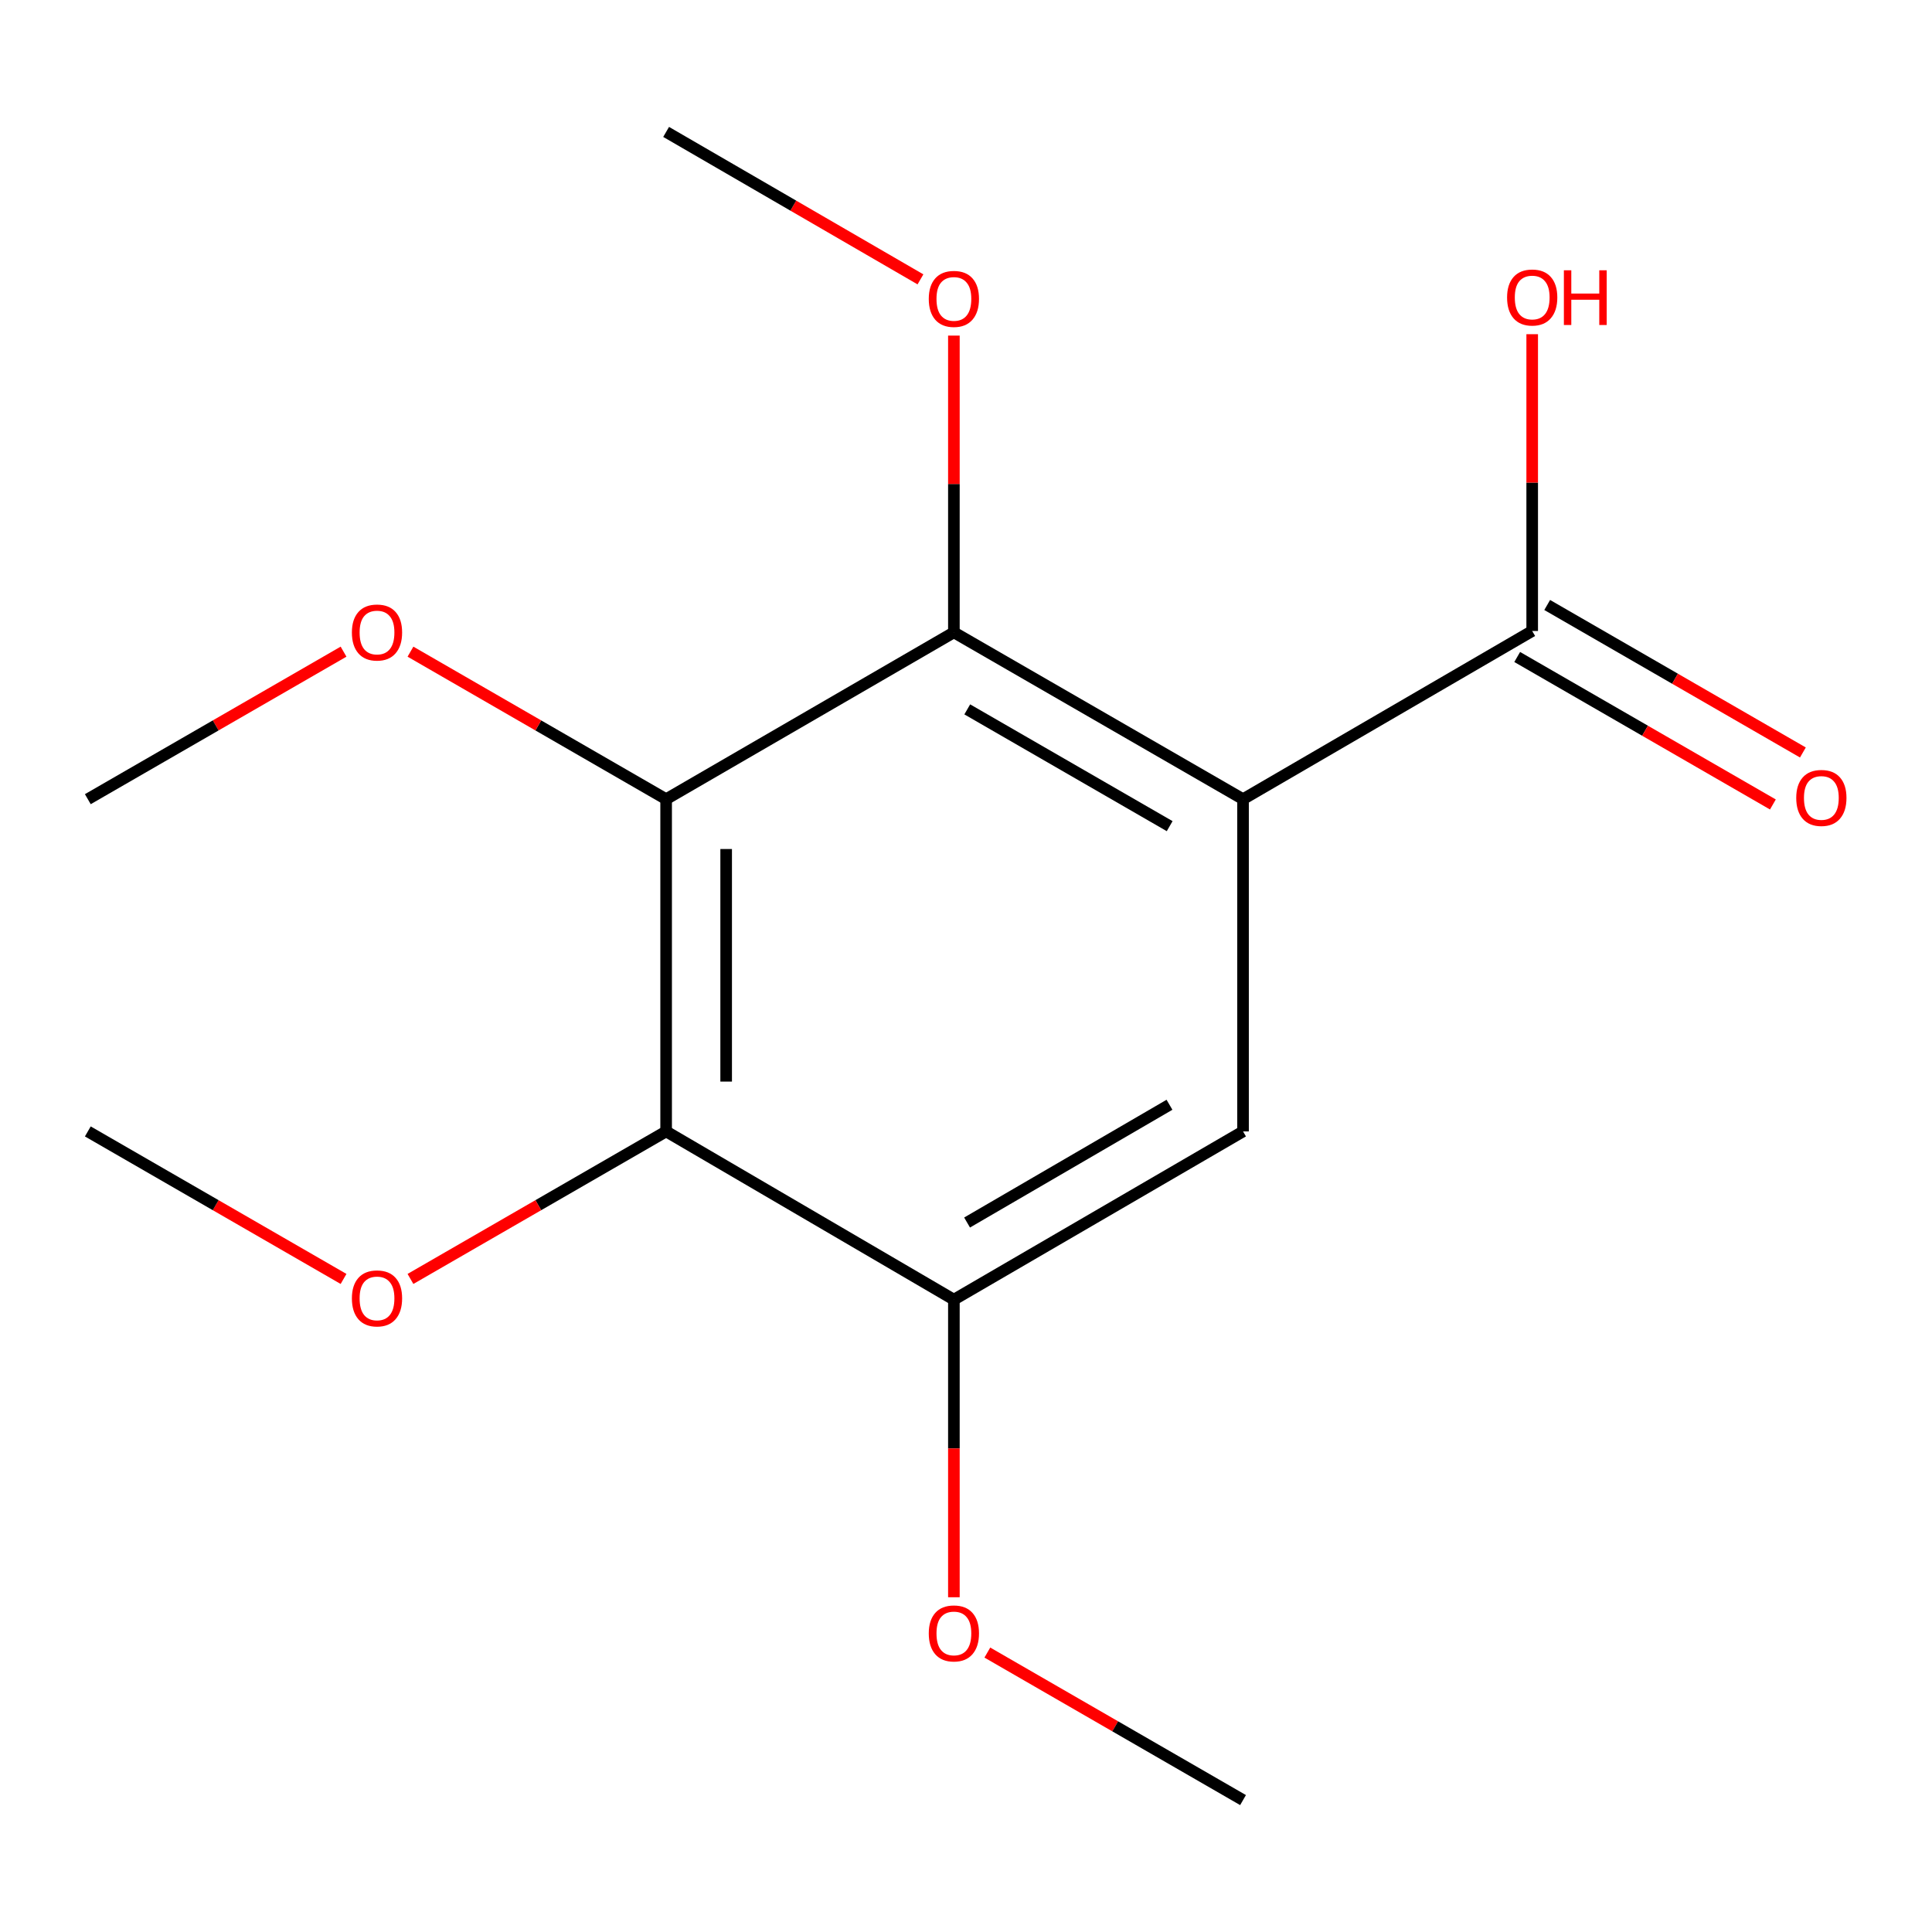 <?xml version='1.0' encoding='iso-8859-1'?>
<svg version='1.1' baseProfile='full'
              xmlns='http://www.w3.org/2000/svg'
                      xmlns:rdkit='http://www.rdkit.org/xml'
                      xmlns:xlink='http://www.w3.org/1999/xlink'
                  xml:space='preserve'
width='1000px' height='1000px' viewBox='0 0 1000 1000'>
<!-- END OF HEADER -->
<rect style='opacity:1.0;fill:#FFFFFF;stroke:none' width='1000' height='1000' x='0' y='0'> </rect>
<path class='bond-1' d='M 643.396,413.653 L 493.729,327.305' style='fill:none;fill-rule:evenodd;stroke:#000000;stroke-width:6px;stroke-linecap:butt;stroke-linejoin:miter;stroke-opacity:1' />
<path class='bond-1' d='M 605.418,427.615 L 500.651,367.172' style='fill:none;fill-rule:evenodd;stroke:#000000;stroke-width:6px;stroke-linecap:butt;stroke-linejoin:miter;stroke-opacity:1' />
<path class='bond-3' d='M 643.396,413.653 L 643.396,585.622' style='fill:none;fill-rule:evenodd;stroke:#000000;stroke-width:6px;stroke-linecap:butt;stroke-linejoin:miter;stroke-opacity:1' />
<path class='bond-5' d='M 643.396,413.653 L 793.063,326.597' style='fill:none;fill-rule:evenodd;stroke:#000000;stroke-width:6px;stroke-linecap:butt;stroke-linejoin:miter;stroke-opacity:1' />
<path class='bond-0' d='M 344.788,413.653 L 493.729,327.305' style='fill:none;fill-rule:evenodd;stroke:#000000;stroke-width:6px;stroke-linecap:butt;stroke-linejoin:miter;stroke-opacity:1' />
<path class='bond-7' d='M 344.788,413.653 L 278.623,375.475' style='fill:none;fill-rule:evenodd;stroke:#000000;stroke-width:6px;stroke-linecap:butt;stroke-linejoin:miter;stroke-opacity:1' />
<path class='bond-7' d='M 278.623,375.475 L 212.458,337.298' style='fill:none;fill-rule:evenodd;stroke:#FF0000;stroke-width:6px;stroke-linecap:butt;stroke-linejoin:miter;stroke-opacity:1' />
<path class='bond-16' d='M 344.788,413.653 L 344.788,585.622' style='fill:none;fill-rule:evenodd;stroke:#000000;stroke-width:6px;stroke-linecap:butt;stroke-linejoin:miter;stroke-opacity:1' />
<path class='bond-16' d='M 375.86,439.448 L 375.86,559.827' style='fill:none;fill-rule:evenodd;stroke:#000000;stroke-width:6px;stroke-linecap:butt;stroke-linejoin:miter;stroke-opacity:1' />
<path class='bond-9' d='M 493.729,327.305 L 493.729,250.505' style='fill:none;fill-rule:evenodd;stroke:#000000;stroke-width:6px;stroke-linecap:butt;stroke-linejoin:miter;stroke-opacity:1' />
<path class='bond-9' d='M 493.729,250.505 L 493.729,173.704' style='fill:none;fill-rule:evenodd;stroke:#FF0000;stroke-width:6px;stroke-linecap:butt;stroke-linejoin:miter;stroke-opacity:1' />
<path class='bond-2' d='M 344.788,585.622 L 493.729,672.695' style='fill:none;fill-rule:evenodd;stroke:#000000;stroke-width:6px;stroke-linecap:butt;stroke-linejoin:miter;stroke-opacity:1' />
<path class='bond-8' d='M 344.788,585.622 L 278.623,623.8' style='fill:none;fill-rule:evenodd;stroke:#000000;stroke-width:6px;stroke-linecap:butt;stroke-linejoin:miter;stroke-opacity:1' />
<path class='bond-8' d='M 278.623,623.8 L 212.458,661.977' style='fill:none;fill-rule:evenodd;stroke:#FF0000;stroke-width:6px;stroke-linecap:butt;stroke-linejoin:miter;stroke-opacity:1' />
<path class='bond-4' d='M 643.396,585.622 L 493.729,672.695' style='fill:none;fill-rule:evenodd;stroke:#000000;stroke-width:6px;stroke-linecap:butt;stroke-linejoin:miter;stroke-opacity:1' />
<path class='bond-4' d='M 605.321,571.825 L 500.554,632.776' style='fill:none;fill-rule:evenodd;stroke:#000000;stroke-width:6px;stroke-linecap:butt;stroke-linejoin:miter;stroke-opacity:1' />
<path class='bond-11' d='M 493.729,672.695 L 493.729,749.715' style='fill:none;fill-rule:evenodd;stroke:#000000;stroke-width:6px;stroke-linecap:butt;stroke-linejoin:miter;stroke-opacity:1' />
<path class='bond-11' d='M 493.729,749.715 L 493.729,826.736' style='fill:none;fill-rule:evenodd;stroke:#FF0000;stroke-width:6px;stroke-linecap:butt;stroke-linejoin:miter;stroke-opacity:1' />
<path class='bond-6' d='M 785.3,340.055 L 851.473,378.225' style='fill:none;fill-rule:evenodd;stroke:#000000;stroke-width:6px;stroke-linecap:butt;stroke-linejoin:miter;stroke-opacity:1' />
<path class='bond-6' d='M 851.473,378.225 L 917.647,416.395' style='fill:none;fill-rule:evenodd;stroke:#FF0000;stroke-width:6px;stroke-linecap:butt;stroke-linejoin:miter;stroke-opacity:1' />
<path class='bond-6' d='M 800.825,313.139 L 866.999,351.309' style='fill:none;fill-rule:evenodd;stroke:#000000;stroke-width:6px;stroke-linecap:butt;stroke-linejoin:miter;stroke-opacity:1' />
<path class='bond-6' d='M 866.999,351.309 L 933.173,389.479' style='fill:none;fill-rule:evenodd;stroke:#FF0000;stroke-width:6px;stroke-linecap:butt;stroke-linejoin:miter;stroke-opacity:1' />
<path class='bond-10' d='M 793.063,326.597 L 793.063,249.789' style='fill:none;fill-rule:evenodd;stroke:#000000;stroke-width:6px;stroke-linecap:butt;stroke-linejoin:miter;stroke-opacity:1' />
<path class='bond-10' d='M 793.063,249.789 L 793.063,172.98' style='fill:none;fill-rule:evenodd;stroke:#FF0000;stroke-width:6px;stroke-linecap:butt;stroke-linejoin:miter;stroke-opacity:1' />
<path class='bond-12' d='M 177.818,337.296 L 111.636,375.474' style='fill:none;fill-rule:evenodd;stroke:#FF0000;stroke-width:6px;stroke-linecap:butt;stroke-linejoin:miter;stroke-opacity:1' />
<path class='bond-12' d='M 111.636,375.474 L 45.455,413.653' style='fill:none;fill-rule:evenodd;stroke:#000000;stroke-width:6px;stroke-linecap:butt;stroke-linejoin:miter;stroke-opacity:1' />
<path class='bond-13' d='M 177.818,661.979 L 111.636,623.8' style='fill:none;fill-rule:evenodd;stroke:#FF0000;stroke-width:6px;stroke-linecap:butt;stroke-linejoin:miter;stroke-opacity:1' />
<path class='bond-13' d='M 111.636,623.8 L 45.455,585.622' style='fill:none;fill-rule:evenodd;stroke:#000000;stroke-width:6px;stroke-linecap:butt;stroke-linejoin:miter;stroke-opacity:1' />
<path class='bond-14' d='M 476.425,144.596 L 410.607,106.438' style='fill:none;fill-rule:evenodd;stroke:#FF0000;stroke-width:6px;stroke-linecap:butt;stroke-linejoin:miter;stroke-opacity:1' />
<path class='bond-14' d='M 410.607,106.438 L 344.788,68.28' style='fill:none;fill-rule:evenodd;stroke:#000000;stroke-width:6px;stroke-linecap:butt;stroke-linejoin:miter;stroke-opacity:1' />
<path class='bond-15' d='M 511.049,855.365 L 577.223,893.542' style='fill:none;fill-rule:evenodd;stroke:#FF0000;stroke-width:6px;stroke-linecap:butt;stroke-linejoin:miter;stroke-opacity:1' />
<path class='bond-15' d='M 577.223,893.542 L 643.396,931.72' style='fill:none;fill-rule:evenodd;stroke:#000000;stroke-width:6px;stroke-linecap:butt;stroke-linejoin:miter;stroke-opacity:1' />
<path  class='atom-7' d='M 929.729 413.008
Q 929.729 406.208, 933.089 402.408
Q 936.449 398.608, 942.729 398.608
Q 949.009 398.608, 952.369 402.408
Q 955.729 406.208, 955.729 413.008
Q 955.729 419.888, 952.329 423.808
Q 948.929 427.688, 942.729 427.688
Q 936.489 427.688, 933.089 423.808
Q 929.729 419.928, 929.729 413.008
M 942.729 424.488
Q 947.049 424.488, 949.369 421.608
Q 951.729 418.688, 951.729 413.008
Q 951.729 407.448, 949.369 404.648
Q 947.049 401.808, 942.729 401.808
Q 938.409 401.808, 936.049 404.608
Q 933.729 407.408, 933.729 413.008
Q 933.729 418.728, 936.049 421.608
Q 938.409 424.488, 942.729 424.488
' fill='#FF0000'/>
<path  class='atom-8' d='M 182.138 327.385
Q 182.138 320.585, 185.498 316.785
Q 188.858 312.985, 195.138 312.985
Q 201.418 312.985, 204.778 316.785
Q 208.138 320.585, 208.138 327.385
Q 208.138 334.265, 204.738 338.185
Q 201.338 342.065, 195.138 342.065
Q 188.898 342.065, 185.498 338.185
Q 182.138 334.305, 182.138 327.385
M 195.138 338.865
Q 199.458 338.865, 201.778 335.985
Q 204.138 333.065, 204.138 327.385
Q 204.138 321.825, 201.778 319.025
Q 199.458 316.185, 195.138 316.185
Q 190.818 316.185, 188.458 318.985
Q 186.138 321.785, 186.138 327.385
Q 186.138 333.105, 188.458 335.985
Q 190.818 338.865, 195.138 338.865
' fill='#FF0000'/>
<path  class='atom-9' d='M 182.138 672.05
Q 182.138 665.25, 185.498 661.45
Q 188.858 657.65, 195.138 657.65
Q 201.418 657.65, 204.778 661.45
Q 208.138 665.25, 208.138 672.05
Q 208.138 678.93, 204.738 682.85
Q 201.338 686.73, 195.138 686.73
Q 188.898 686.73, 185.498 682.85
Q 182.138 678.97, 182.138 672.05
M 195.138 683.53
Q 199.458 683.53, 201.778 680.65
Q 204.138 677.73, 204.138 672.05
Q 204.138 666.49, 201.778 663.69
Q 199.458 660.85, 195.138 660.85
Q 190.818 660.85, 188.458 663.65
Q 186.138 666.45, 186.138 672.05
Q 186.138 677.77, 188.458 680.65
Q 190.818 683.53, 195.138 683.53
' fill='#FF0000'/>
<path  class='atom-10' d='M 480.729 154.707
Q 480.729 147.907, 484.089 144.107
Q 487.449 140.307, 493.729 140.307
Q 500.009 140.307, 503.369 144.107
Q 506.729 147.907, 506.729 154.707
Q 506.729 161.587, 503.329 165.507
Q 499.929 169.387, 493.729 169.387
Q 487.489 169.387, 484.089 165.507
Q 480.729 161.627, 480.729 154.707
M 493.729 166.187
Q 498.049 166.187, 500.369 163.307
Q 502.729 160.387, 502.729 154.707
Q 502.729 149.147, 500.369 146.347
Q 498.049 143.507, 493.729 143.507
Q 489.409 143.507, 487.049 146.307
Q 484.729 149.107, 484.729 154.707
Q 484.729 160.427, 487.049 163.307
Q 489.409 166.187, 493.729 166.187
' fill='#FF0000'/>
<path  class='atom-11' d='M 780.063 153.982
Q 780.063 147.182, 783.423 143.382
Q 786.783 139.582, 793.063 139.582
Q 799.343 139.582, 802.703 143.382
Q 806.063 147.182, 806.063 153.982
Q 806.063 160.862, 802.663 164.782
Q 799.263 168.662, 793.063 168.662
Q 786.823 168.662, 783.423 164.782
Q 780.063 160.902, 780.063 153.982
M 793.063 165.462
Q 797.383 165.462, 799.703 162.582
Q 802.063 159.662, 802.063 153.982
Q 802.063 148.422, 799.703 145.622
Q 797.383 142.782, 793.063 142.782
Q 788.743 142.782, 786.383 145.582
Q 784.063 148.382, 784.063 153.982
Q 784.063 159.702, 786.383 162.582
Q 788.743 165.462, 793.063 165.462
' fill='#FF0000'/>
<path  class='atom-11' d='M 809.463 139.902
L 813.303 139.902
L 813.303 151.942
L 827.783 151.942
L 827.783 139.902
L 831.623 139.902
L 831.623 168.222
L 827.783 168.222
L 827.783 155.142
L 813.303 155.142
L 813.303 168.222
L 809.463 168.222
L 809.463 139.902
' fill='#FF0000'/>
<path  class='atom-12' d='M 480.729 845.453
Q 480.729 838.653, 484.089 834.853
Q 487.449 831.053, 493.729 831.053
Q 500.009 831.053, 503.369 834.853
Q 506.729 838.653, 506.729 845.453
Q 506.729 852.333, 503.329 856.253
Q 499.929 860.133, 493.729 860.133
Q 487.489 860.133, 484.089 856.253
Q 480.729 852.373, 480.729 845.453
M 493.729 856.933
Q 498.049 856.933, 500.369 854.053
Q 502.729 851.133, 502.729 845.453
Q 502.729 839.893, 500.369 837.093
Q 498.049 834.253, 493.729 834.253
Q 489.409 834.253, 487.049 837.053
Q 484.729 839.853, 484.729 845.453
Q 484.729 851.173, 487.049 854.053
Q 489.409 856.933, 493.729 856.933
' fill='#FF0000'/>
</svg>
